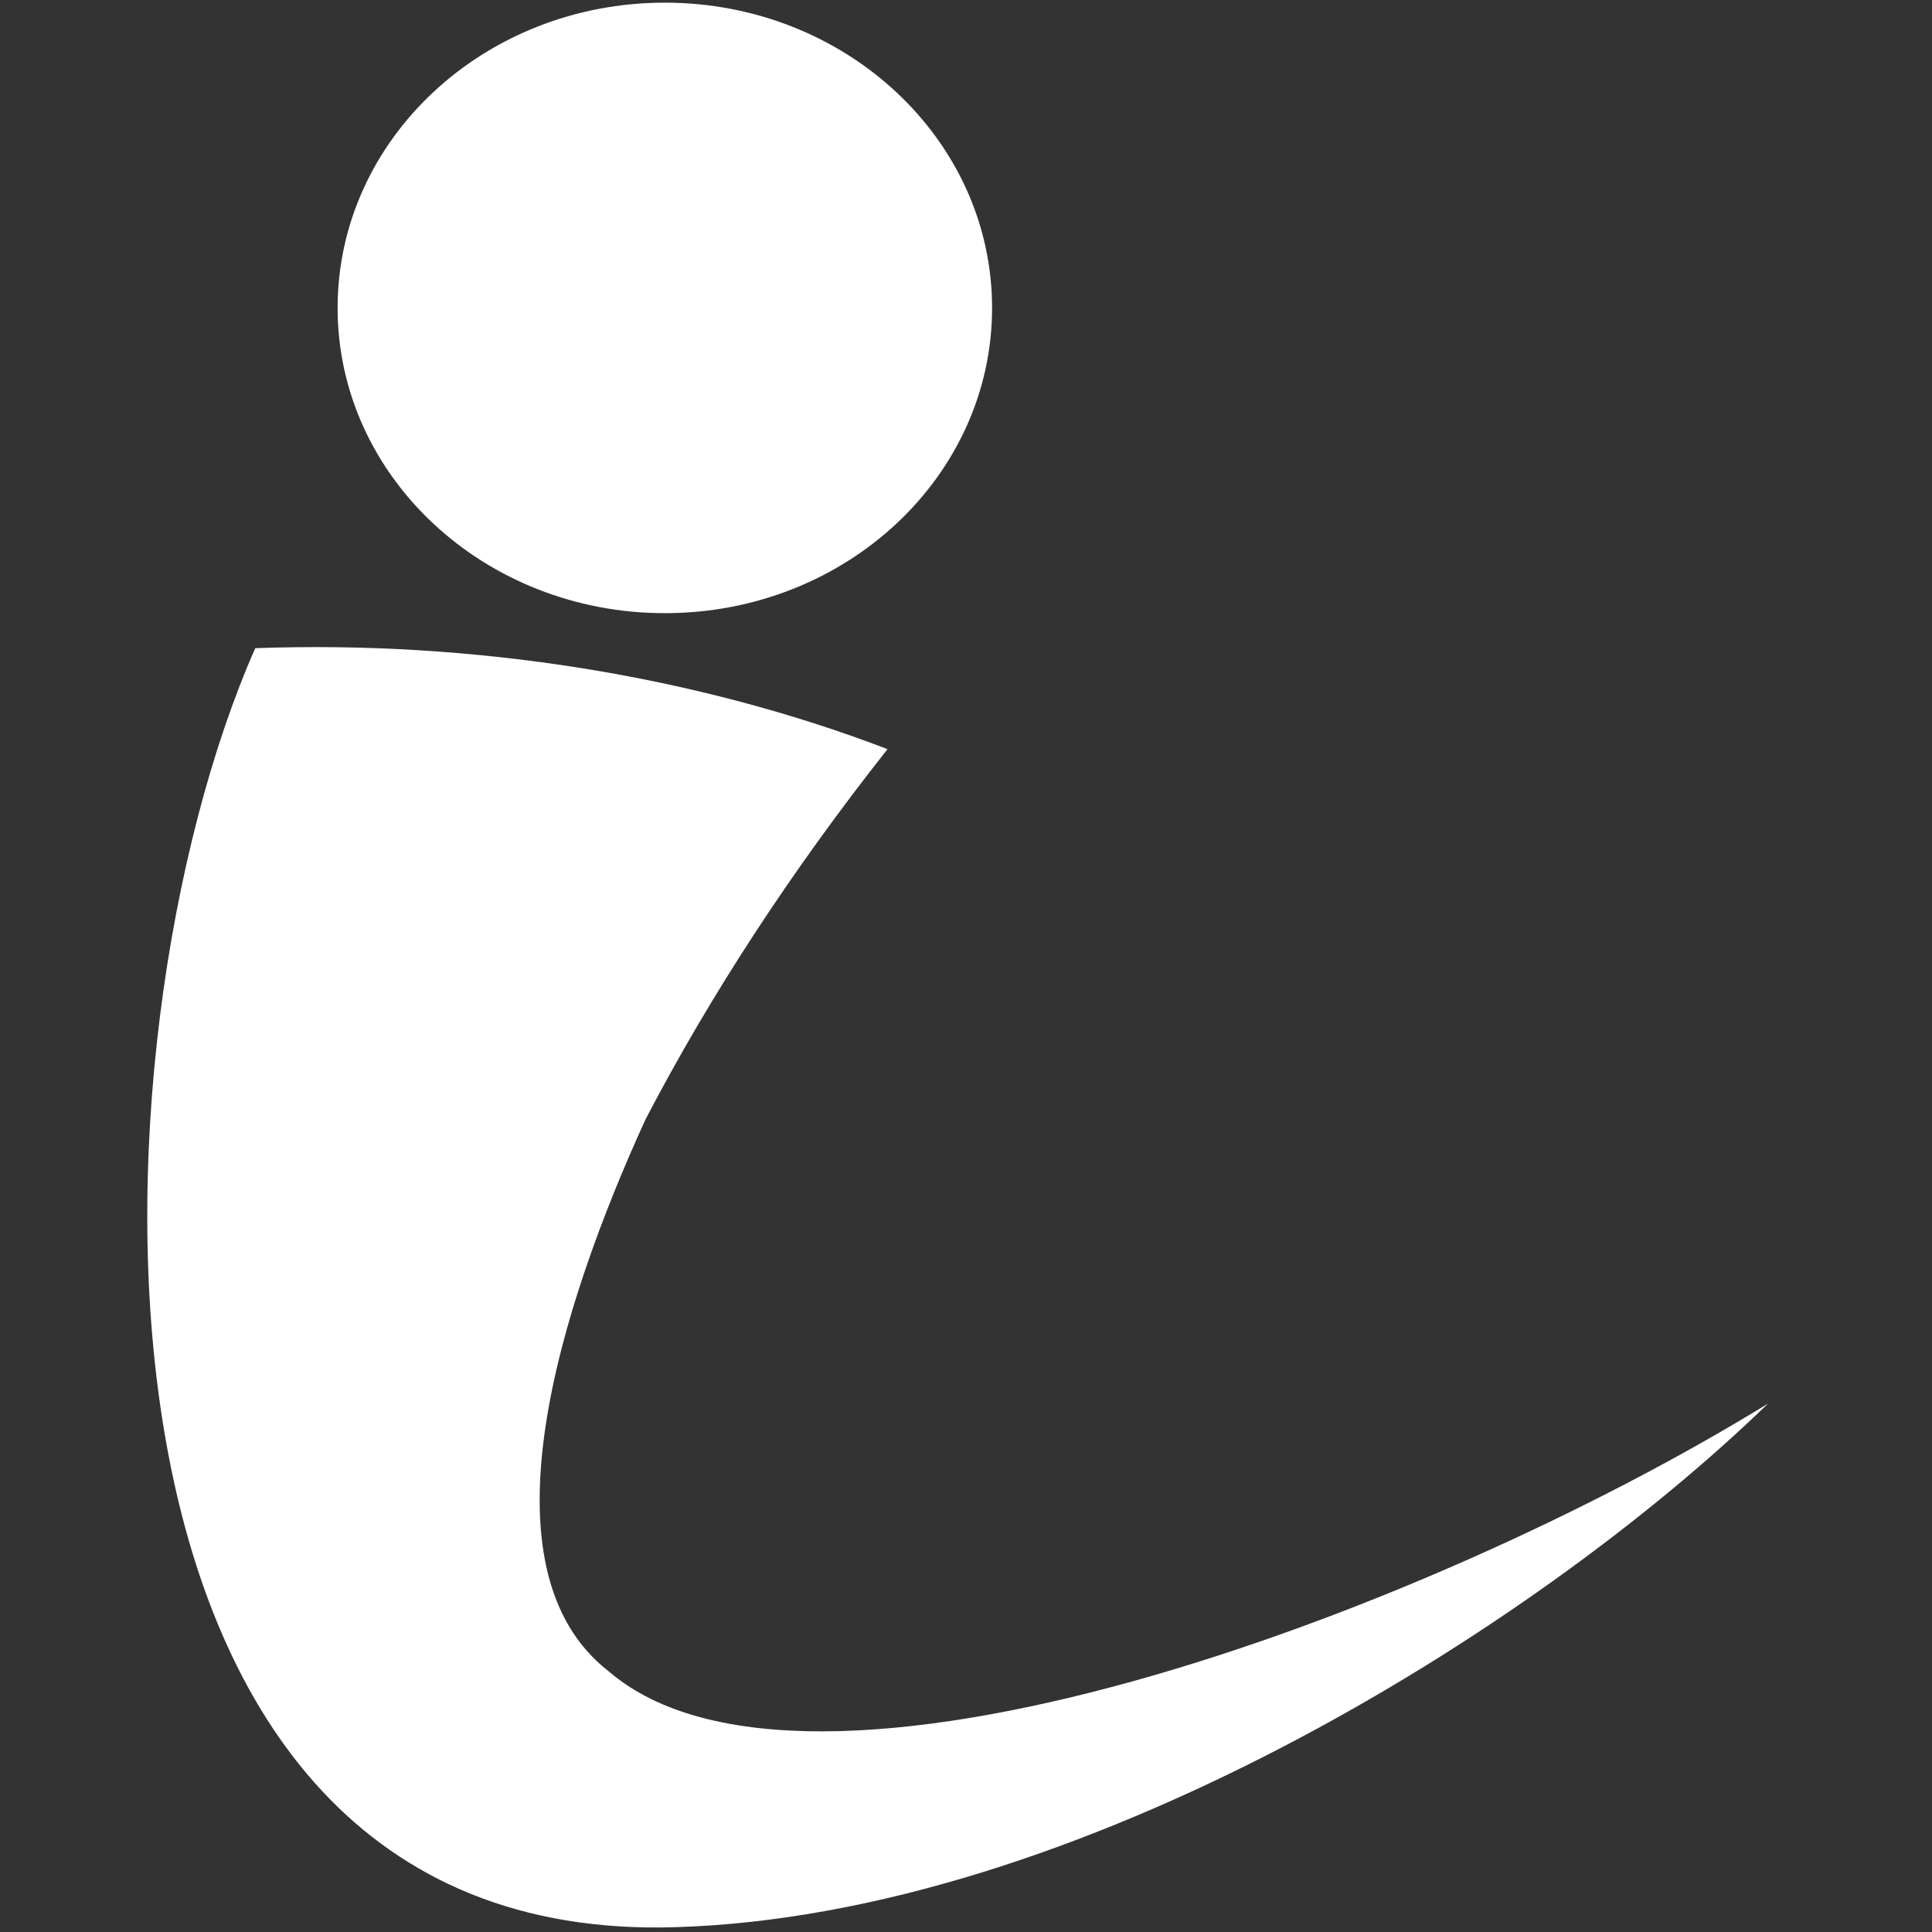 <?xml version="1.0" encoding="utf-8"?>
<!-- Generator: Adobe Illustrator 24.1.0, SVG Export Plug-In . SVG Version: 6.00 Build 0)  -->
<svg version="1.1" id="Camada_1" xmlns="http://www.w3.org/2000/svg" xmlns:xlink="http://www.w3.org/1999/xlink" x="0px" y="0px"
	 viewBox="0 0 80 80" style="enable-background:new 0 0 80 80;" xml:space="preserve">
<rect x="0" y="0" width="80" height="80" fill="#333333" stroke="none"/>
<style type="text/css">
	.st0{fill-rule:evenodd;clip-rule:evenodd;fill:#FFFFFF;}
</style>
<g>
	<path class="st0" d="M26.73,46.35c-3.55,7.77-7,18.62-1.52,22.86c8.18,7.03,33.55-2.21,48-11.09c-9.8,9.5-28.7,21.18-45.23,21.68
		C2.09,80.62,3.4,43.06,10.57,26.84c9.09-0.33,18.27,1.15,26.18,4.18C32.77,36.06,29.42,41.19,26.73,46.35L26.73,46.35z"/>
	<path class="st0" d="M27.53,0.11c7.48,0,13.55,5.66,13.55,12.64c0,6.98-6.06,12.64-13.55,12.64c-7.48,0-13.55-5.66-13.55-12.64
		C13.98,5.77,20.04,0.11,27.53,0.11L27.53,0.11z"/>
</g>
</svg>
